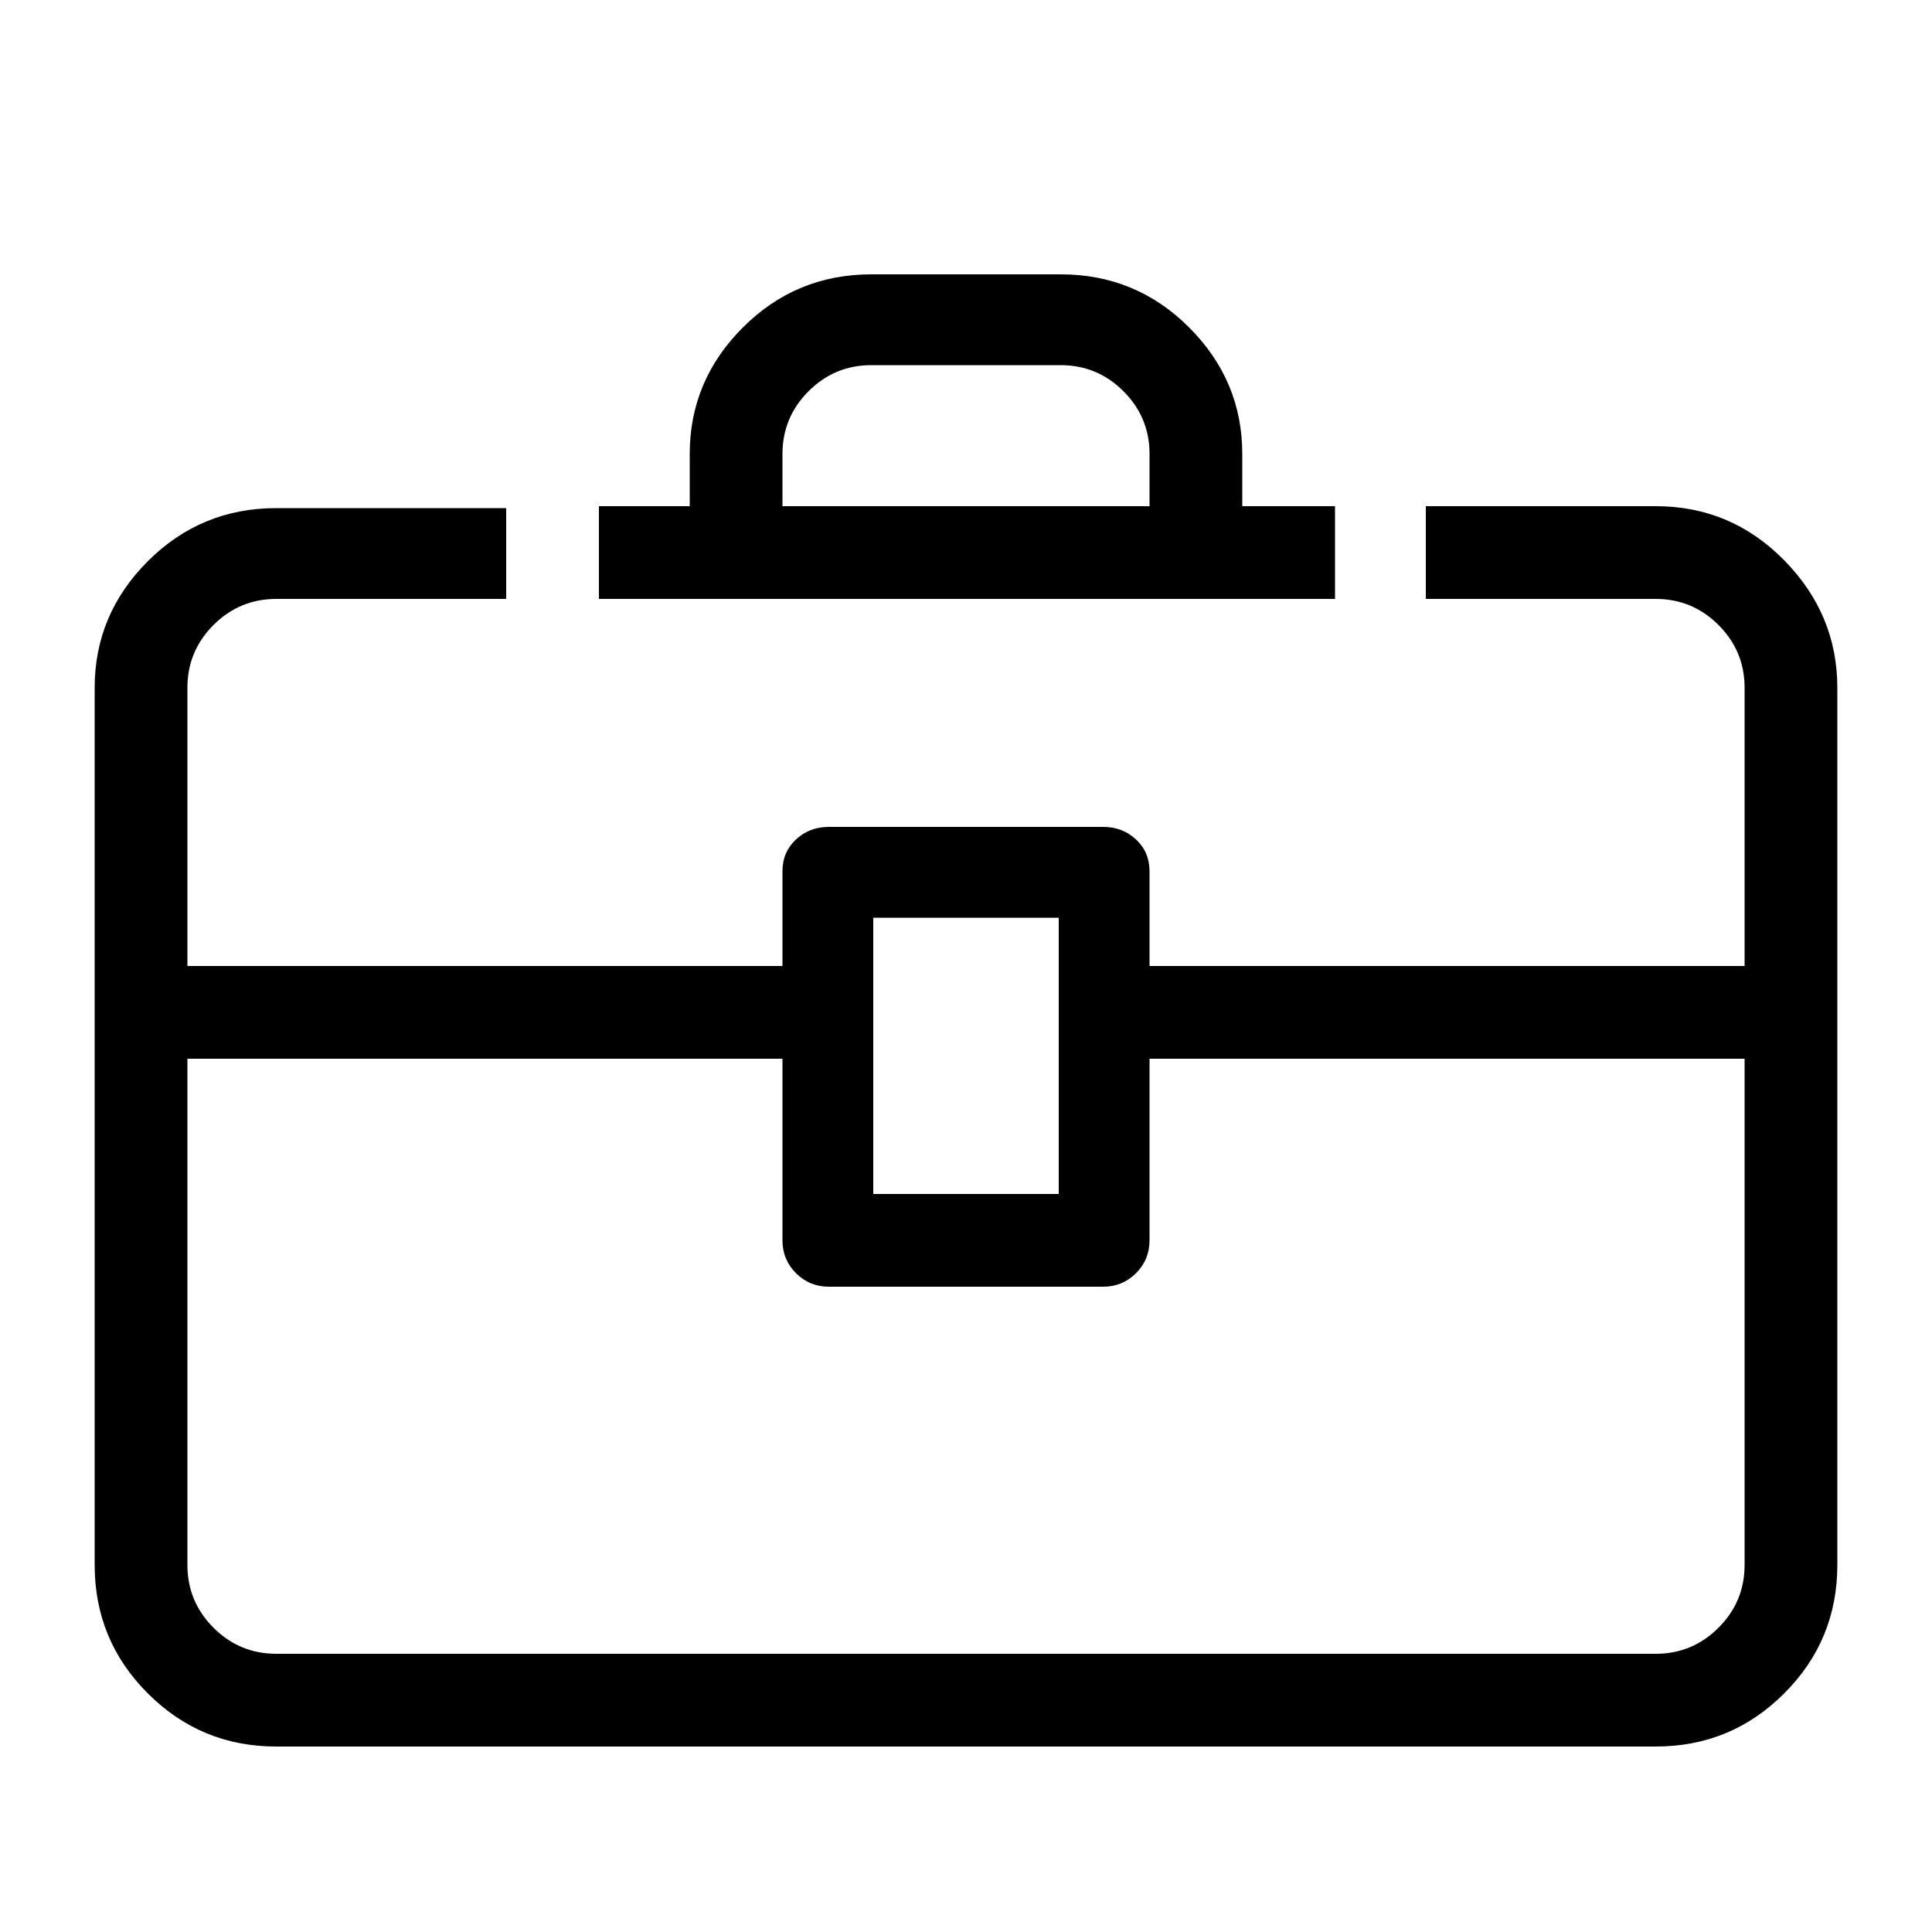 <?xml version="1.0" encoding="UTF-8"?>
<svg xmlns="http://www.w3.org/2000/svg" width="50" height="50" viewBox="0 0 50 50" fill="none">
  <g id="Icon">
    <path id="Vector" d="M42.85 13.1H36.9V15.5H42.85C43.483 15.5 44.025 15.725 44.475 16.175C44.925 16.625 45.15 17.167 45.15 17.8V25H29.75V22.55C29.75 22.217 29.633 21.942 29.4 21.725C29.167 21.508 28.883 21.4 28.55 21.4H21.45C21.117 21.4 20.833 21.508 20.6 21.725C20.367 21.942 20.25 22.217 20.25 22.55V25H4.85V17.8C4.85 17.167 5.075 16.625 5.525 16.175C5.975 15.725 6.517 15.5 7.15 15.5H13.1V13.15H7.15C5.85 13.15 4.742 13.608 3.825 14.525C2.908 15.442 2.45 16.533 2.45 17.8V40.5C2.45 41.8 2.908 42.908 3.825 43.825C4.742 44.742 5.85 45.2 7.15 45.2H42.85C44.15 45.2 45.258 44.742 46.175 43.825C47.092 42.908 47.55 41.8 47.55 40.5V17.8C47.55 16.533 47.092 15.433 46.175 14.5C45.258 13.567 44.15 13.1 42.85 13.1ZM22.6 23.75H27.4V30.9H22.6V23.75ZM42.85 42.8H7.15C6.517 42.8 5.975 42.575 5.525 42.125C5.075 41.675 4.85 41.133 4.85 40.5V27.4H20.25V32.1C20.25 32.433 20.367 32.717 20.6 32.95C20.833 33.183 21.117 33.3 21.45 33.3H28.55C28.883 33.3 29.167 33.183 29.4 32.95C29.633 32.717 29.75 32.433 29.75 32.1V27.4H45.15V40.5C45.15 41.133 44.925 41.675 44.475 42.125C44.025 42.575 43.483 42.8 42.85 42.8ZM34.55 13.1H32.15V11.75C32.15 10.483 31.692 9.392 30.775 8.475C29.858 7.558 28.75 7.1 27.45 7.1H22.55C21.25 7.1 20.142 7.558 19.225 8.475C18.308 9.392 17.85 10.483 17.85 11.75V13.1H15.5V15.5H34.55V13.1ZM20.25 11.75C20.25 11.117 20.475 10.575 20.925 10.125C21.375 9.675 21.917 9.45 22.55 9.45H27.45C28.083 9.45 28.625 9.675 29.075 10.125C29.525 10.575 29.75 11.117 29.75 11.75V13.1H20.25V11.75Z" fill="black"></path>
  </g>
</svg>
